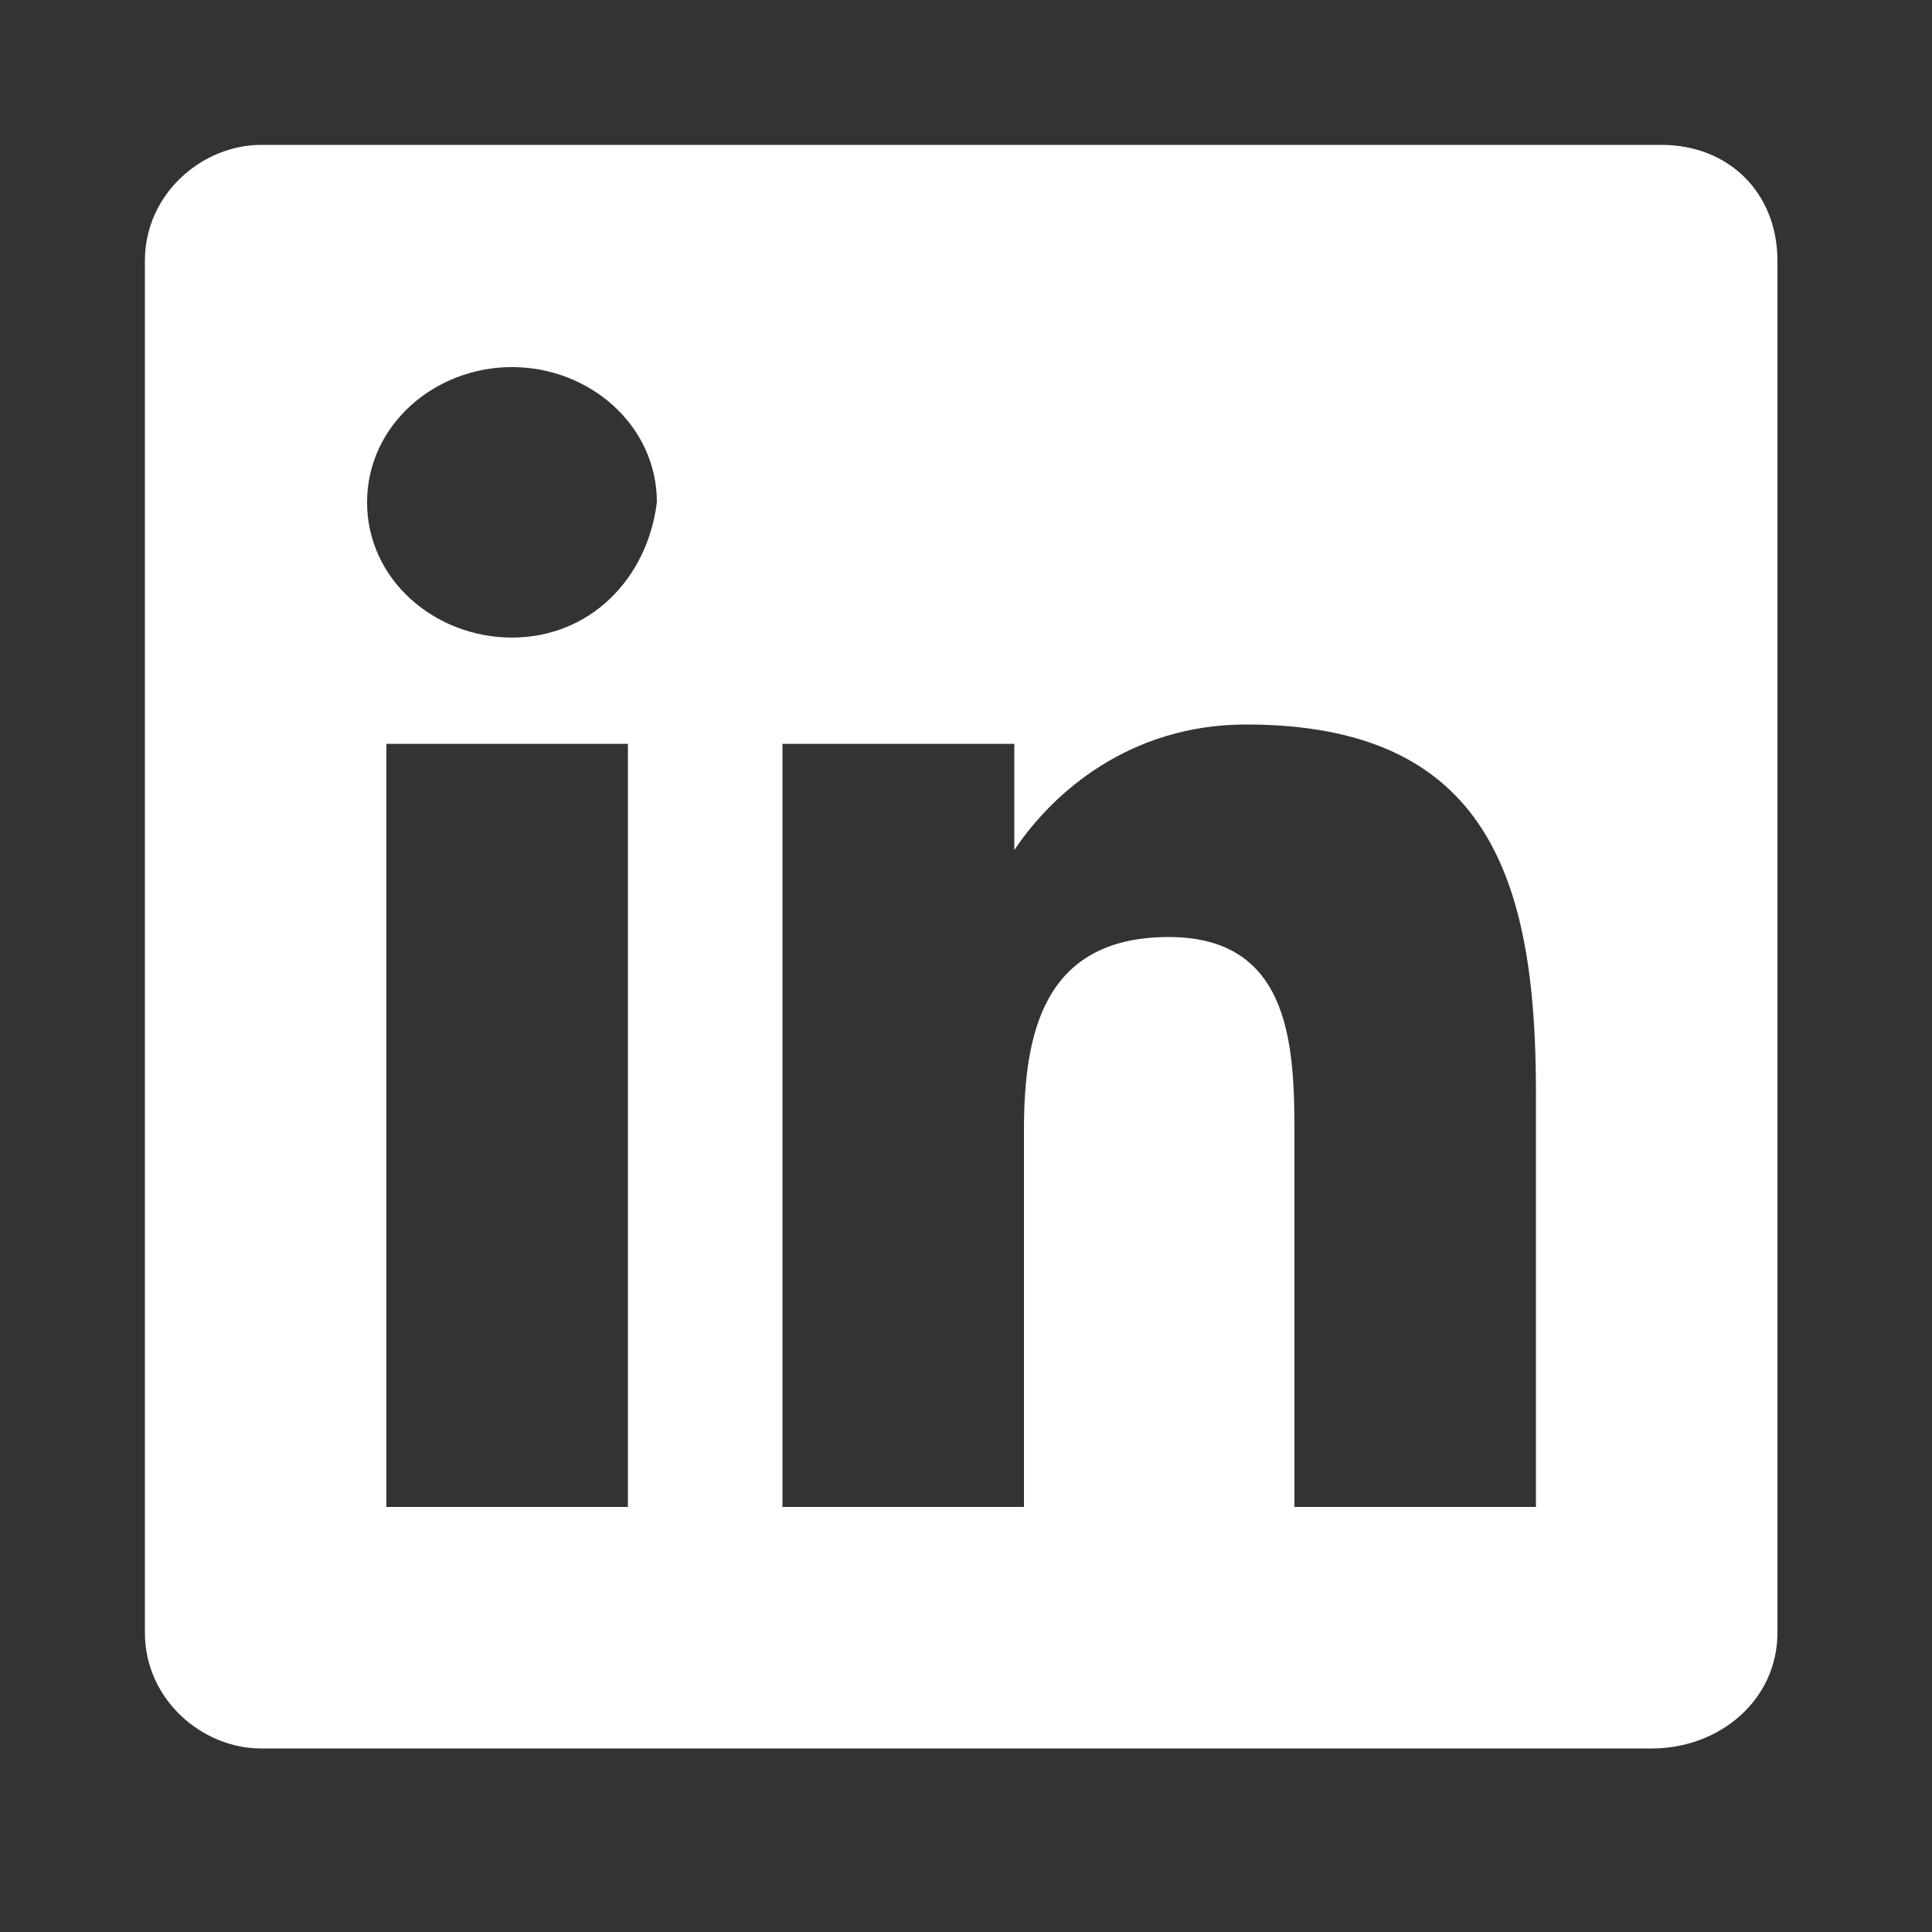 <?xml version="1.0" encoding="utf-8"?>
<!-- Generator: Adobe Illustrator 23.0.2, SVG Export Plug-In . SVG Version: 6.00 Build 0)  -->
<svg version="1.1" id="Layer_1" xmlns="http://www.w3.org/2000/svg" xmlns:xlink="http://www.w3.org/1999/xlink" x="0px" y="0px"
	 width="20px" height="20px" viewBox="0 0 20 20" style="enable-background:new 0 0 20 20;" xml:space="preserve">
<rect x="0" y="0" width="20" height="20" fill="#333333" stroke="none"/>
<style type="text/css">
	.st0{fill-rule:evenodd;clip-rule:evenodd;fill:#FFFFFF;}
</style>
<title>ico-linkedin</title>
<desc>Created with Sketch.</desc>
<g id="ico-linkedin">
	<g id="Imported-Layers-2" transform="translate(1.5, 1.5)">
		<path id="Imported-Layers" class="st0" d="M15.7,0H1.2C0.6,0,0,0.5,0,1.2v14.2c0,0.7,0.6,1.2,1.2,1.2h14.4c0.7,0,1.3-0.5,1.3-1.2
			V1.2C16.9,0.5,16.4,0,15.7,0L15.7,0z M2.5,6.2H5v7.9H2.5V6.2z M3.8,5.1C3,5.1,2.3,4.5,2.3,3.7c0-0.8,0.7-1.4,1.5-1.4
			c0.8,0,1.5,0.6,1.5,1.4C5.2,4.5,4.6,5.1,3.8,5.1L3.8,5.1z M14.4,14.1h-2.5v-3.8c0-0.9,0-2.1-1.3-2.1c-1.3,0-1.5,1-1.5,2v3.9H6.6
			V6.2H9v1.1h0C9.4,6.7,10.2,6,11.4,6c2.5,0,3,1.6,3,3.8V14.1L14.4,14.1z"/>
	</g>
</g>
</svg>

